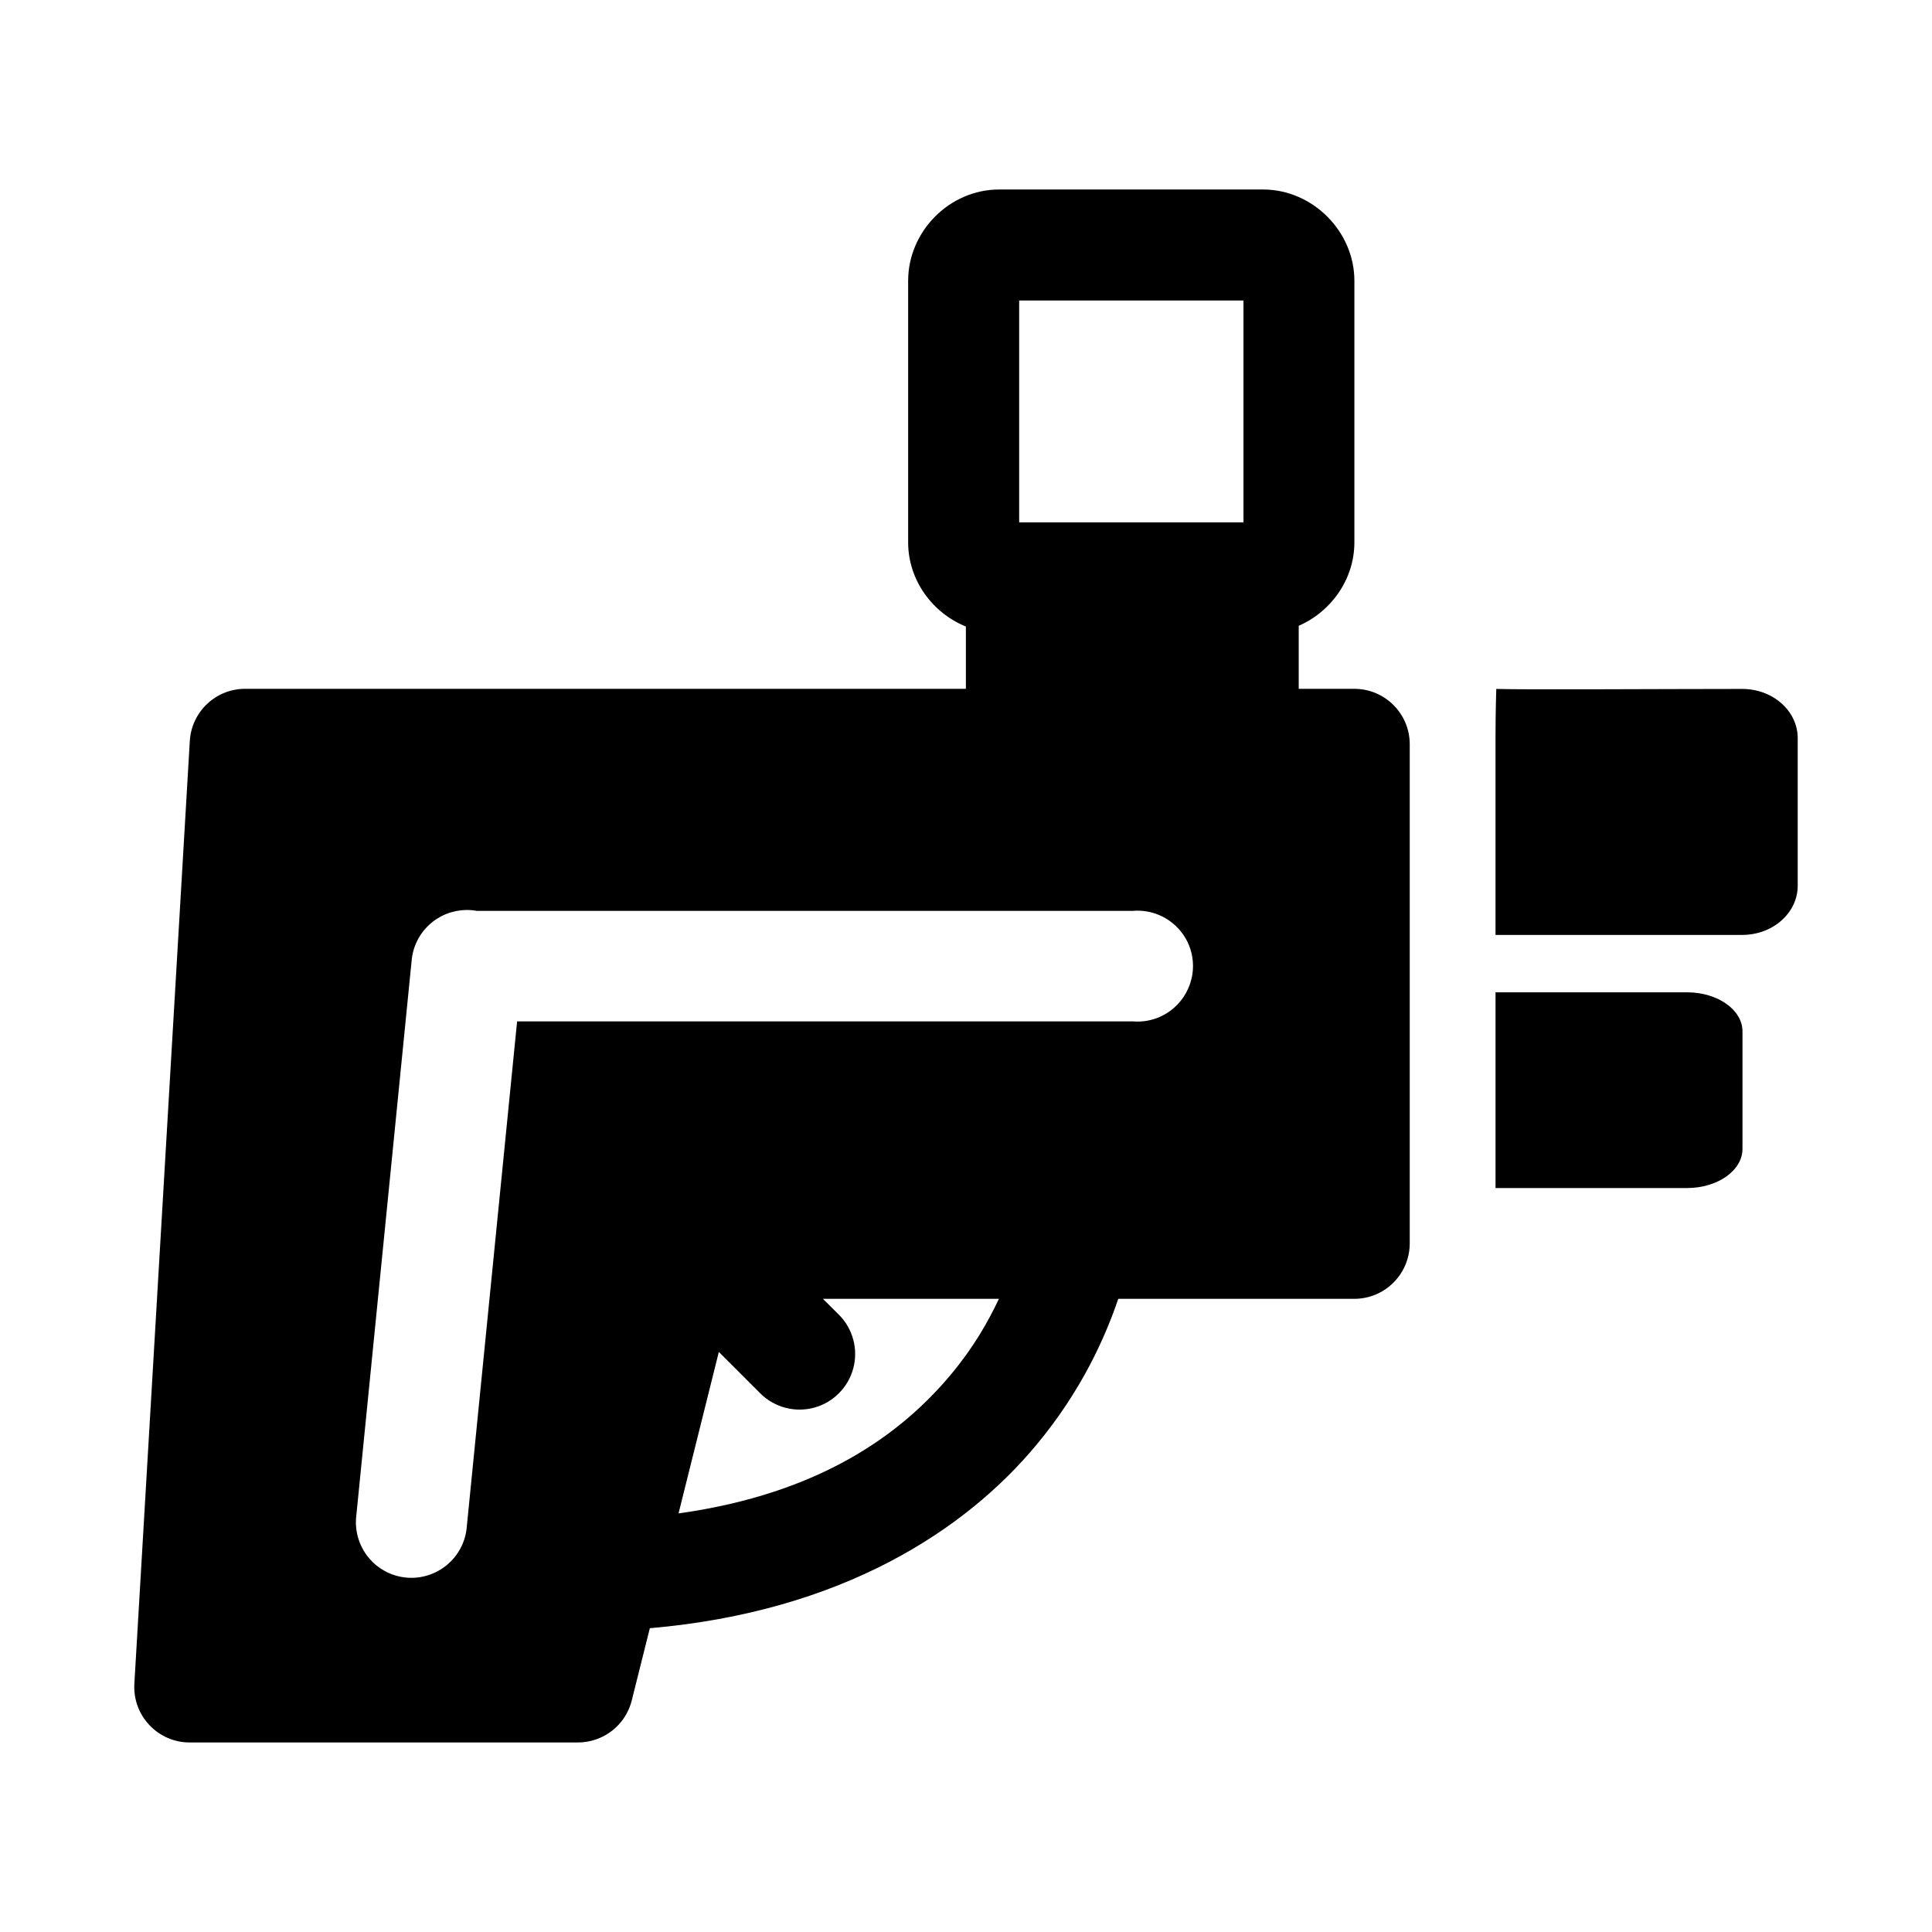 <?xml version="1.0" encoding="UTF-8"?>
<!-- Uploaded to: ICON Repo, www.iconrepo.com, Generator: ICON Repo Mixer Tools -->
<svg fill="#000000" width="800px" height="800px" version="1.1" viewBox="144 144 512 512" xmlns="http://www.w3.org/2000/svg">
 <path d="m408.75 194.22c-13.113 0-24.082 11.086-24.082 24.195v69.32c0 10.012 6.438 18.719 15.301 22.301v16.504h-191c-7.781 0.004-14.211 6.066-14.668 13.836l-14.695 249.84c-0.492 8.438 6.215 15.555 14.668 15.559h102.88c1.688 0 3.324-0.297 4.852-0.832 4.578-1.602 8.188-5.391 9.414-10.305l4.793-19.145c51.215-4.426 83.805-26.207 102.41-48.539 12.152-14.582 18.359-28.848 21.73-38.75h62.547c2.027 0 3.953-0.418 5.711-1.148 5.273-2.231 8.984-7.461 8.984-13.547v-132.27c0-8.117-6.582-14.695-14.695-14.695h-14.727v-16.707c8.586-3.727 14.754-12.312 14.754-22.102v-69.32c0-13.113-11.086-24.195-24.199-24.195zm5.34 29.422h59.445v58.785h-59.445zm126.44 102.93s-0.203 5.844-0.203 13.004v52.184h65.445c8.082-0.023 14.617-5.832 14.641-13.004v-39.18c-0.027-7.168-6.562-12.977-14.641-13.004-22.066 0.008-57.57 0.238-65.242 0zm-273.03 58.586v-0.004c0.961-0.012 1.922 0.066 2.871 0.238h173.77c2.703-0.242 5.422 0.266 7.852 1.473 2.434 1.203 4.484 3.059 5.926 5.359 0.258 0.41 0.5 0.832 0.719 1.262 1.312 2.656 1.793 5.648 1.375 8.582-0.07 0.484-0.168 0.961-0.289 1.434-0.82 3.367-2.805 6.336-5.598 8.383-0.789 0.582-1.637 1.082-2.527 1.492-2.332 1.078-4.902 1.523-7.461 1.293h-163.1l-13.32 133.76h0.004c-0.348 4.996-3.215 9.473-7.609 11.883-0.859 0.473-1.762 0.855-2.695 1.148-0.945 0.297-1.918 0.5-2.902 0.605-4.473 0.453-8.91-1.164-12.043-4.391-3.129-3.231-4.617-7.711-4.031-12.172l14.641-146.88c0.305-3.629 1.949-7.016 4.613-9.504 2.66-2.488 6.152-3.898 9.797-3.957zm272.83 21.816v51.867h50.805c8.121-0.02 14.672-4.688 14.641-10.422v-31.113c-0.027-5.707-6.562-10.312-14.641-10.332zm-178.25 81.23h46.645c-2.856 6.012-6.621 12.734-12.66 19.977-13.066 15.684-34.527 31.633-72.246 36.887l10.68-42.797 11.023 11.023-0.008-0.004c3.731 3.691 9.141 5.125 14.207 3.762 5.07-1.367 9.027-5.328 10.395-10.395 1.367-5.066-0.066-10.48-3.762-14.207z"/>
</svg>